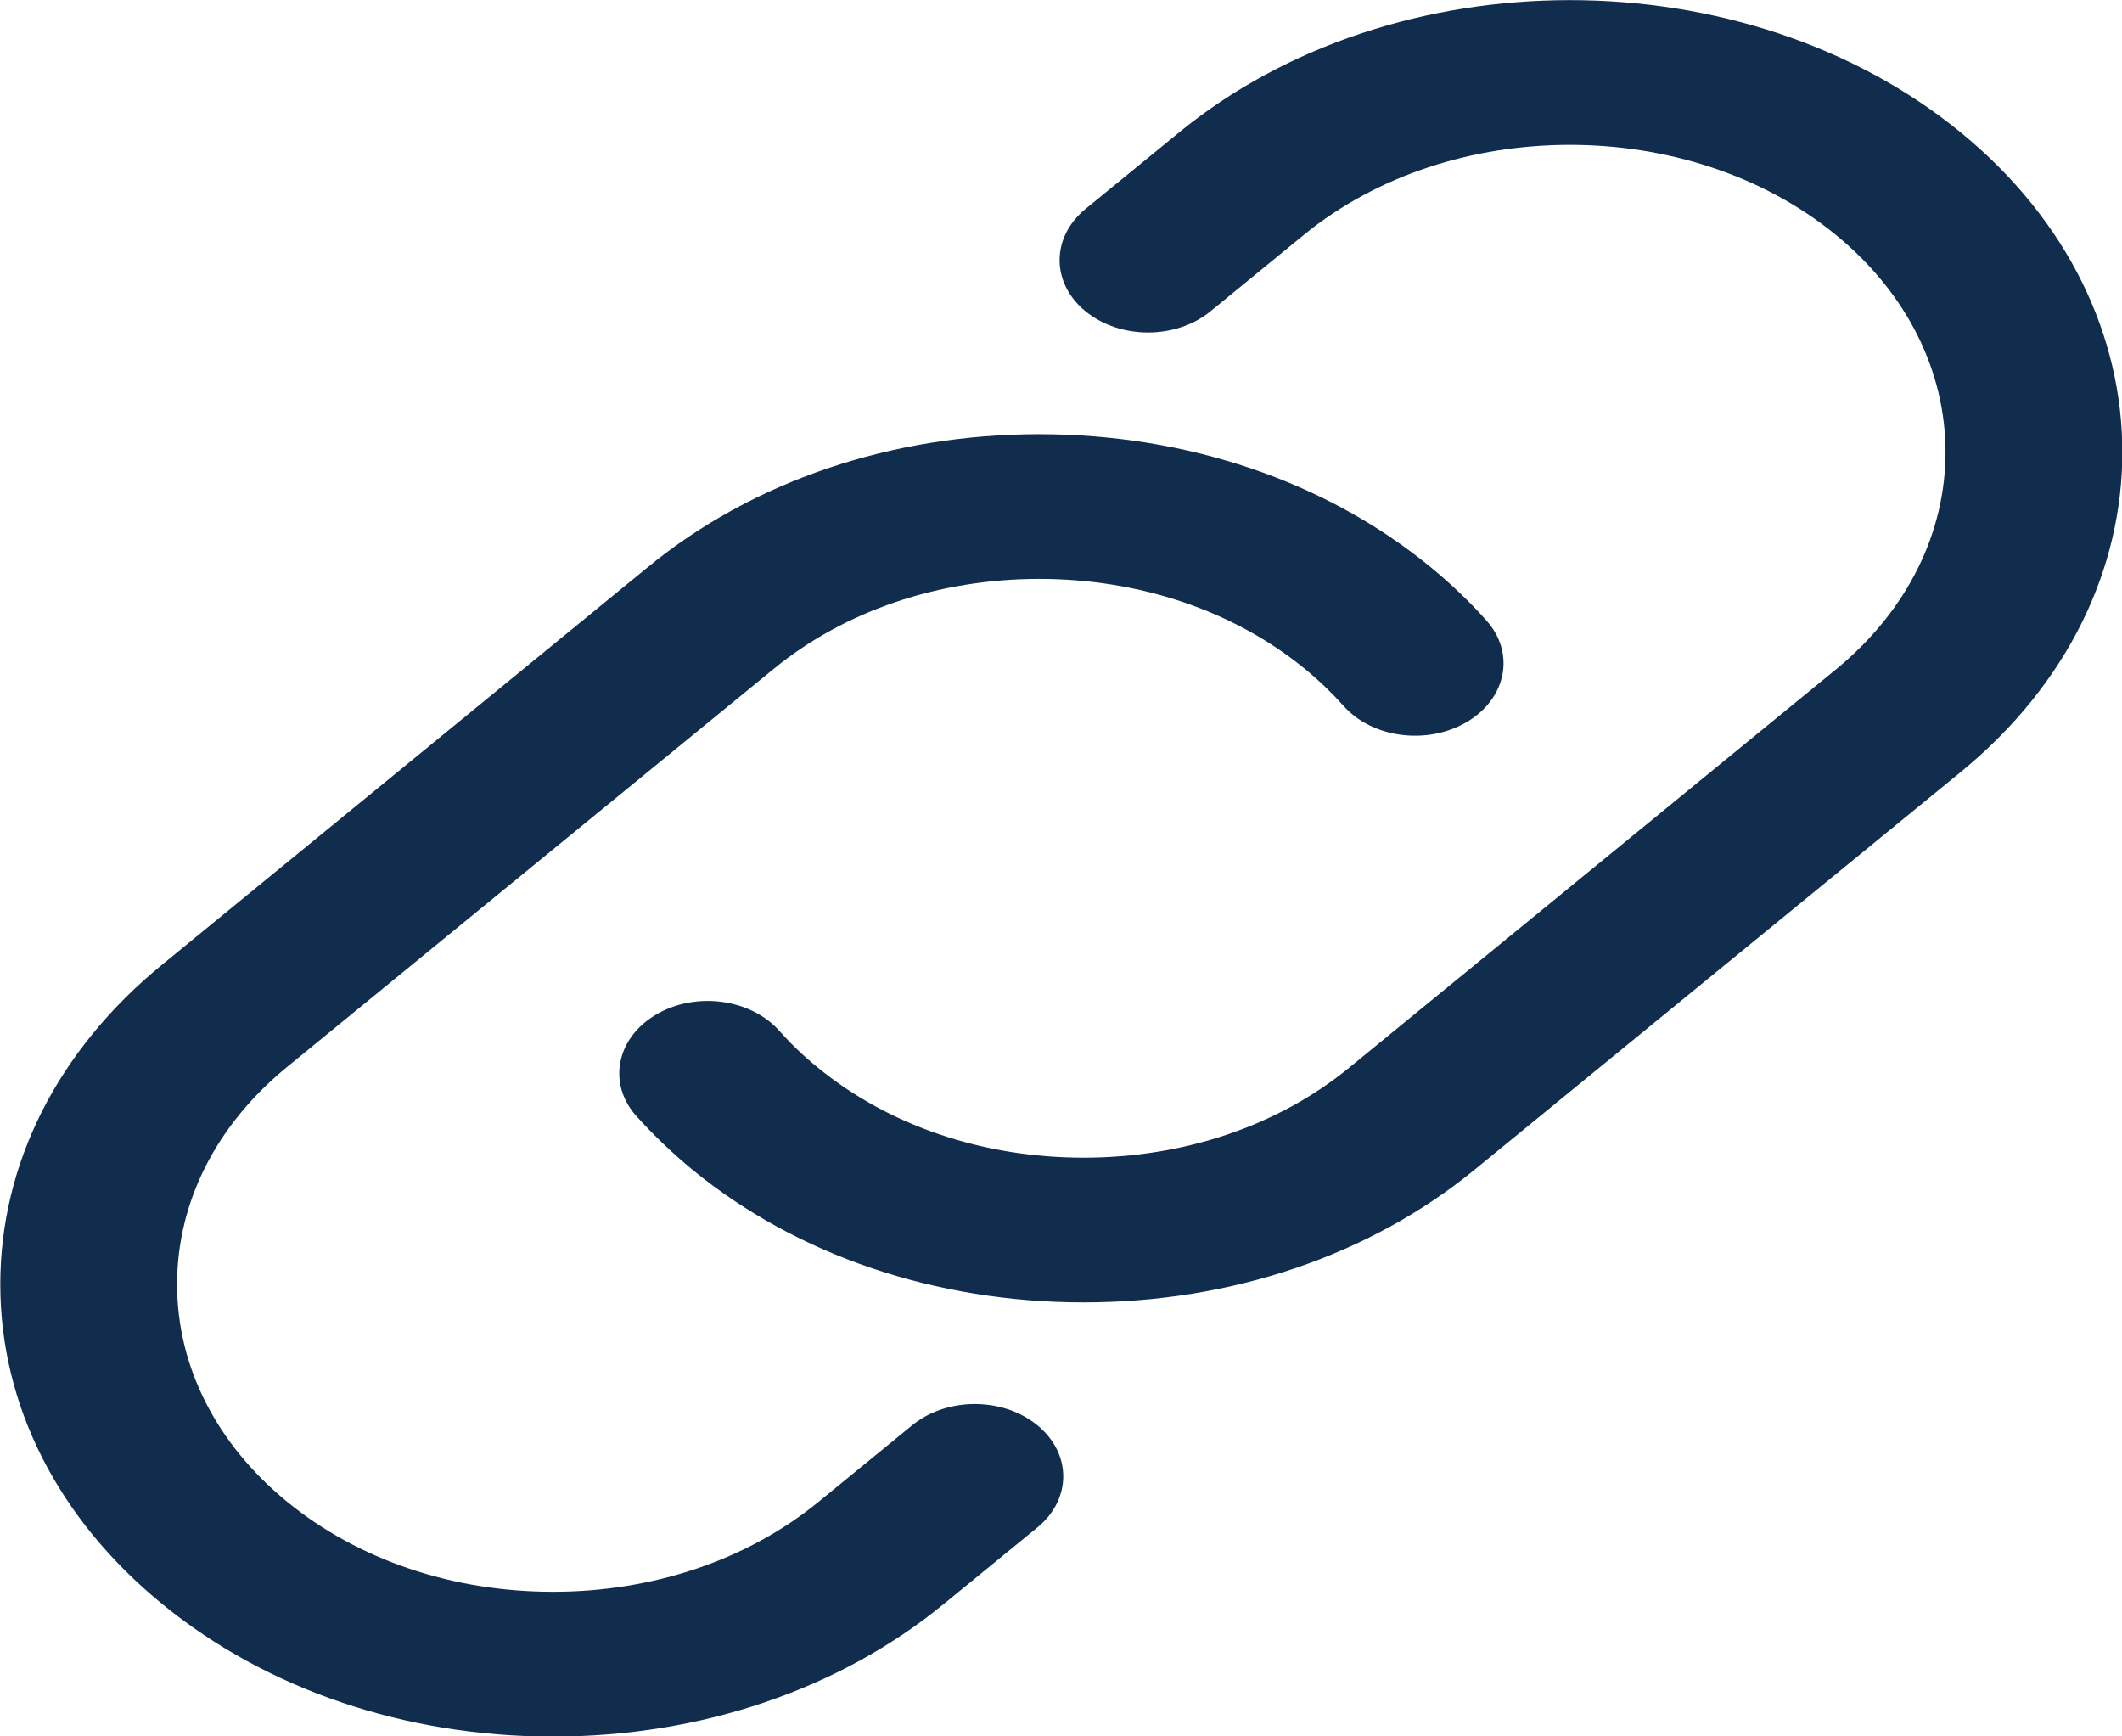 <svg width="22" height="18" viewBox="0 0 22 18" fill="none" xmlns="http://www.w3.org/2000/svg">
<path d="M7.183 12.129C6.973 11.956 6.775 11.767 6.596 11.568C6.298 11.233 6.388 10.764 6.798 10.52C7.206 10.276 7.779 10.35 8.078 10.684C8.197 10.818 8.329 10.946 8.479 11.067C9.215 11.67 10.193 12.001 11.234 12.001C12.274 12.001 13.254 11.67 13.989 11.067L19.031 6.942C20.55 5.699 20.55 3.676 19.031 2.433C17.512 1.191 15.04 1.191 13.52 2.433L12.55 3.227C12.192 3.52 11.613 3.52 11.254 3.227C10.896 2.934 10.896 2.46 11.254 2.166L12.224 1.373C14.458 -0.456 18.093 -0.456 20.328 1.373C22.562 3.201 22.562 6.175 20.328 8.003L15.285 12.128C14.203 13.014 12.764 13.501 11.234 13.501C9.704 13.501 8.264 13.014 7.183 12.129ZM5.733 18.002C7.264 18.002 8.703 17.514 9.784 16.628L10.754 15.835C11.113 15.542 11.113 15.067 10.754 14.774C10.397 14.481 9.816 14.482 9.458 14.774L8.487 15.568C7.751 16.17 6.773 16.501 5.732 16.501C4.692 16.501 3.713 16.17 2.977 15.568C2.241 14.965 1.836 14.165 1.836 13.314C1.836 12.462 2.241 11.661 2.977 11.06L8.02 6.935C8.756 6.332 9.734 6.001 10.774 6.001C11.815 6.001 12.794 6.332 13.53 6.935C13.676 7.055 13.81 7.184 13.929 7.317C14.226 7.652 14.799 7.727 15.21 7.483C15.62 7.239 15.71 6.77 15.413 6.435C15.238 6.238 15.041 6.05 14.827 5.875C13.744 4.988 12.305 4.501 10.774 4.501C9.244 4.501 7.805 4.988 6.723 5.874L1.682 9.999C0.599 10.884 0.003 12.062 0.003 13.314C0.003 14.566 0.599 15.743 1.682 16.628C2.764 17.514 4.202 18.002 5.733 18.002Z" fill="#112D4E"/>
</svg>
